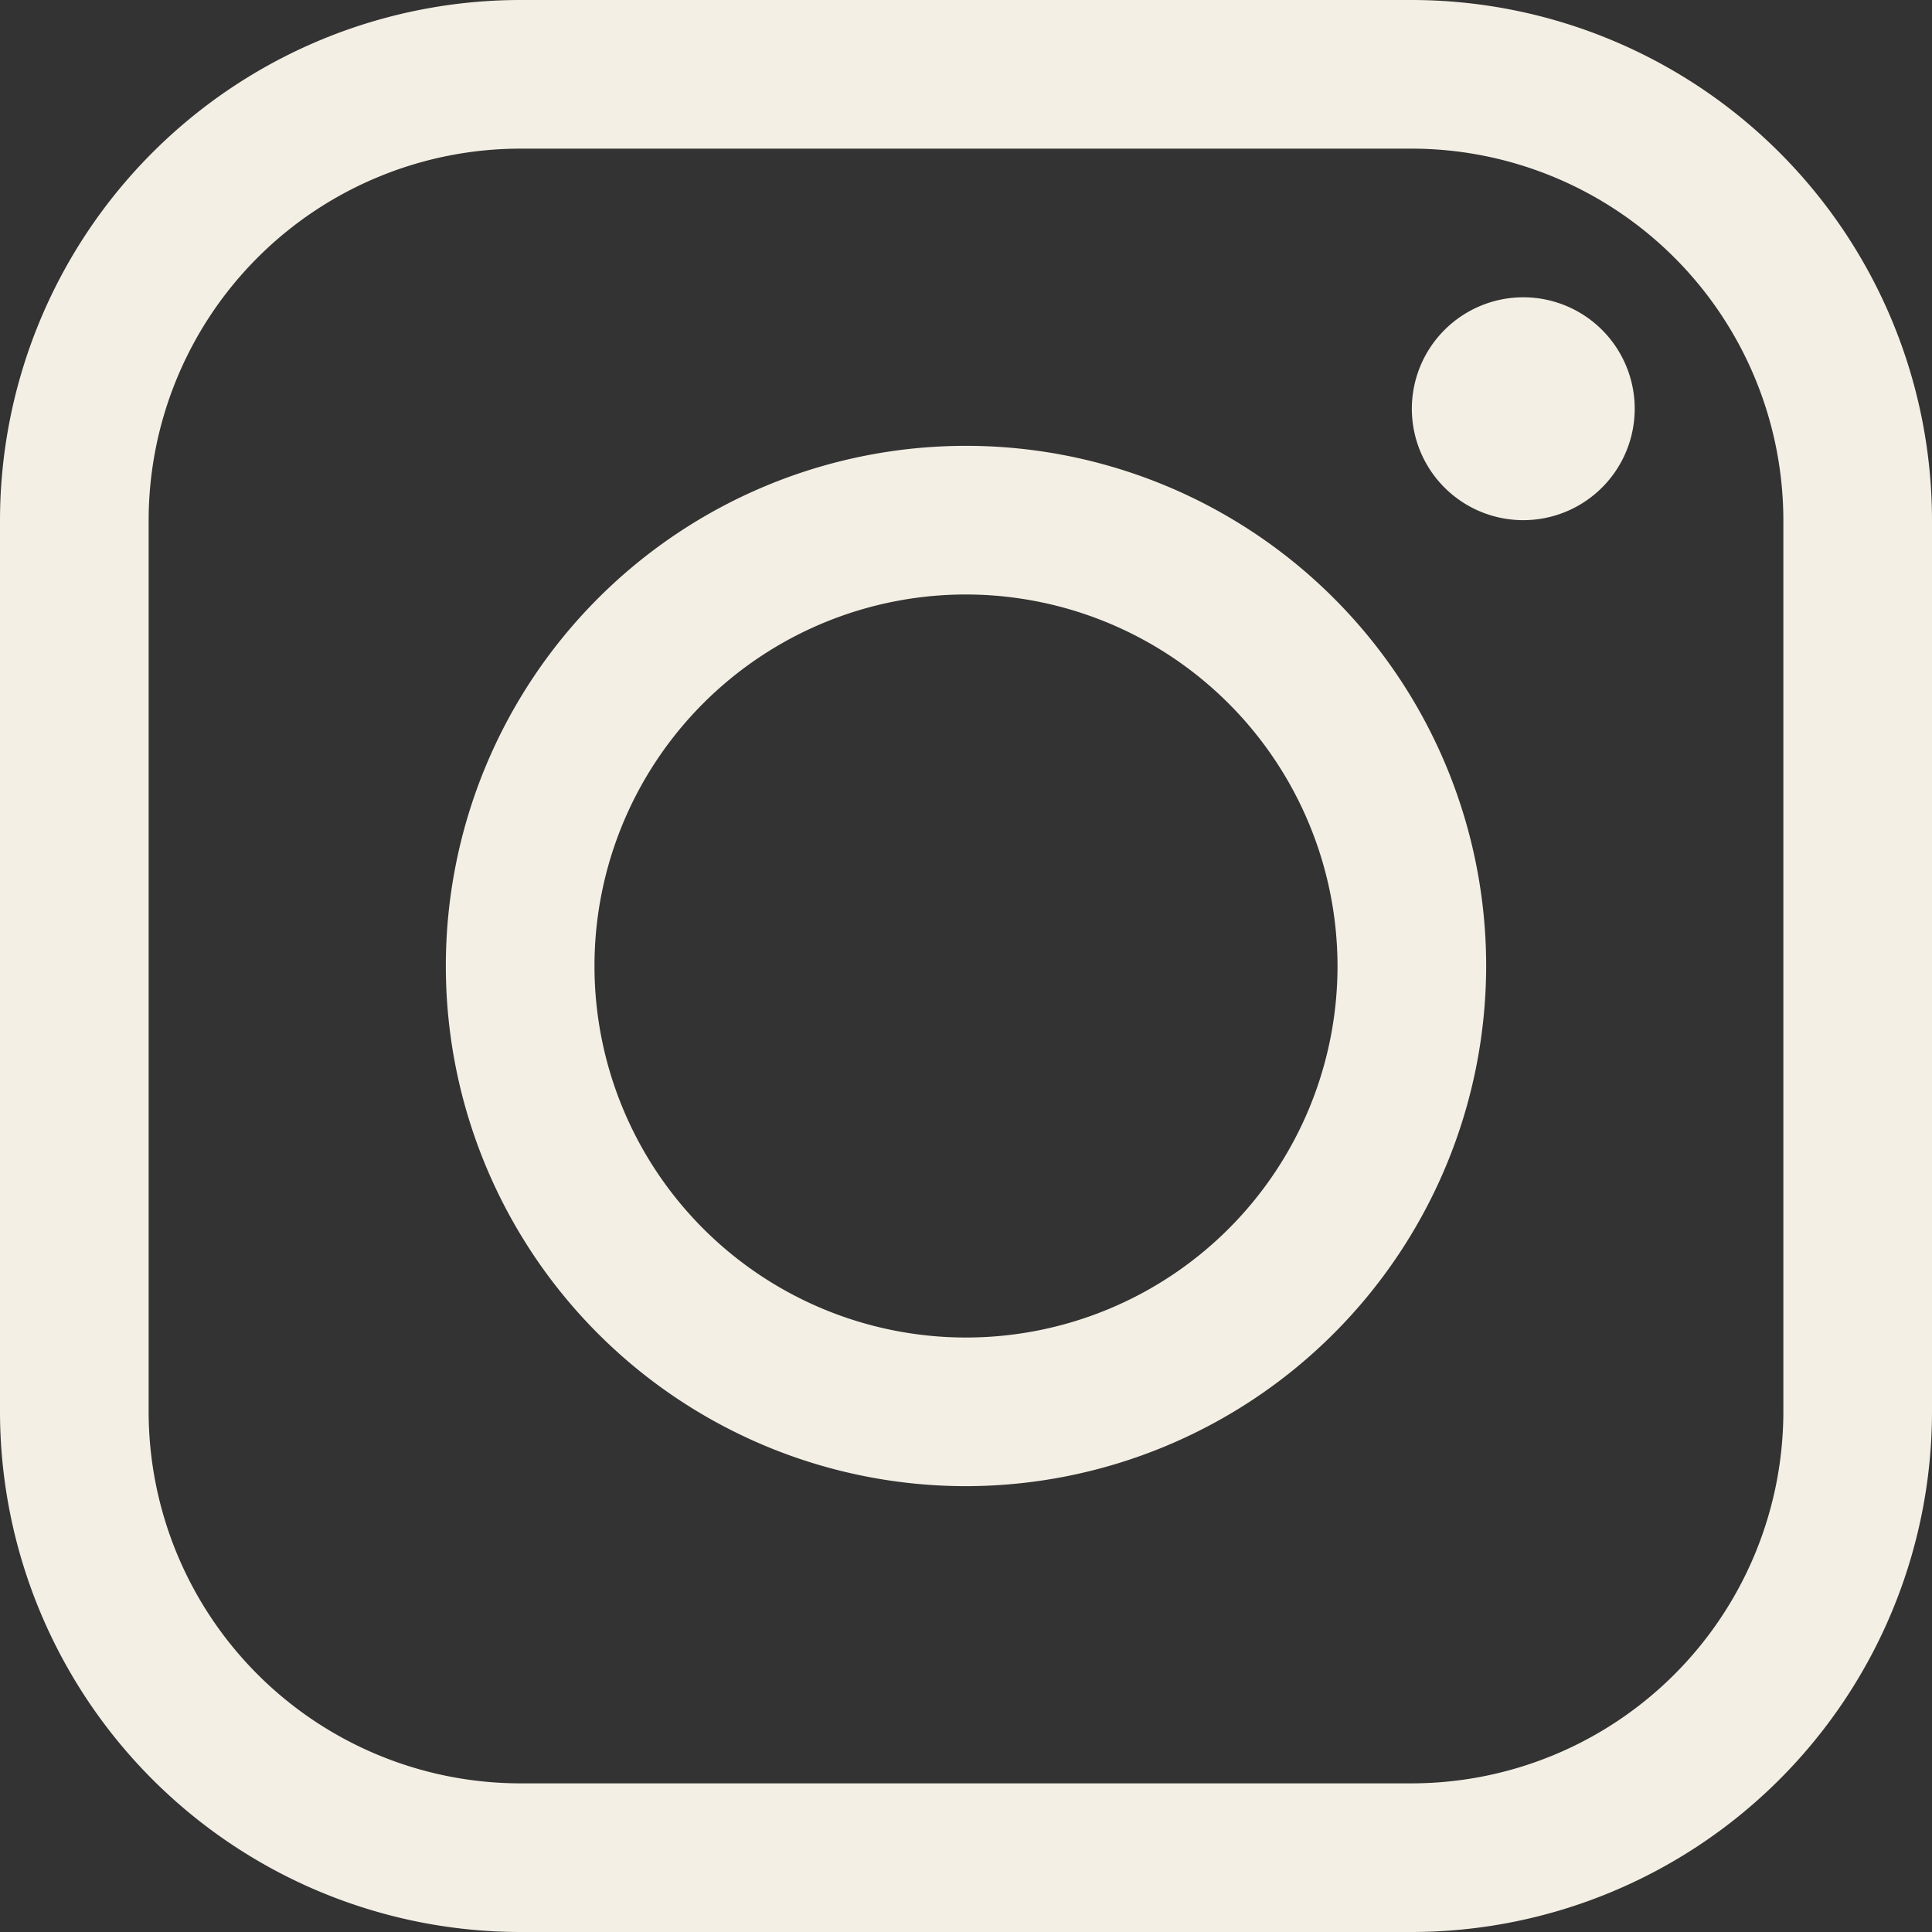 <svg xmlns="http://www.w3.org/2000/svg" width="20.406" height="20.406" viewBox="0 0 20.406 20.406">
  <rect x="0" y="0" width="20.406" height="20.406" fill="#333333" stroke="none"/>
  <g id="Gruppe_610" data-name="Gruppe 610" transform="translate(14278.908 5305.044)">
    <path id="Pfad_905" data-name="Pfad 905" d="M71.494,16.988a5.494,5.494,0,1,1,5.494-5.494,5.5,5.5,0,0,1-5.494,5.494m0-9.418a3.924,3.924,0,1,0,3.924,3.924A3.929,3.929,0,0,0,71.494,7.57" transform="translate(-14340.199 -5306.335)" fill="#f4efe4"/>
    <path id="Pfad_906" data-name="Pfad 906" d="M80.177,4A1.177,1.177,0,1,1,79,5.177,1.178,1.178,0,0,1,80.177,4" transform="translate(-14342.996 -5305.904)" fill="#f4efe4"/>
    <path id="Pfad_907" data-name="Pfad 907" d="M74.912,20.406H65.494A5.5,5.5,0,0,1,60,14.912V5.494A5.5,5.5,0,0,1,65.494,0h9.418a5.5,5.5,0,0,1,5.494,5.494v9.418a5.5,5.5,0,0,1-5.494,5.494M65.494,1.57A3.929,3.929,0,0,0,61.57,5.494v9.418a3.929,3.929,0,0,0,3.924,3.924h9.418a3.929,3.929,0,0,0,3.924-3.924V5.494A3.929,3.929,0,0,0,74.912,1.57Z" transform="translate(-14338.908 -5305.044)" fill="#f4efe4"/>
  </g>
</svg>
